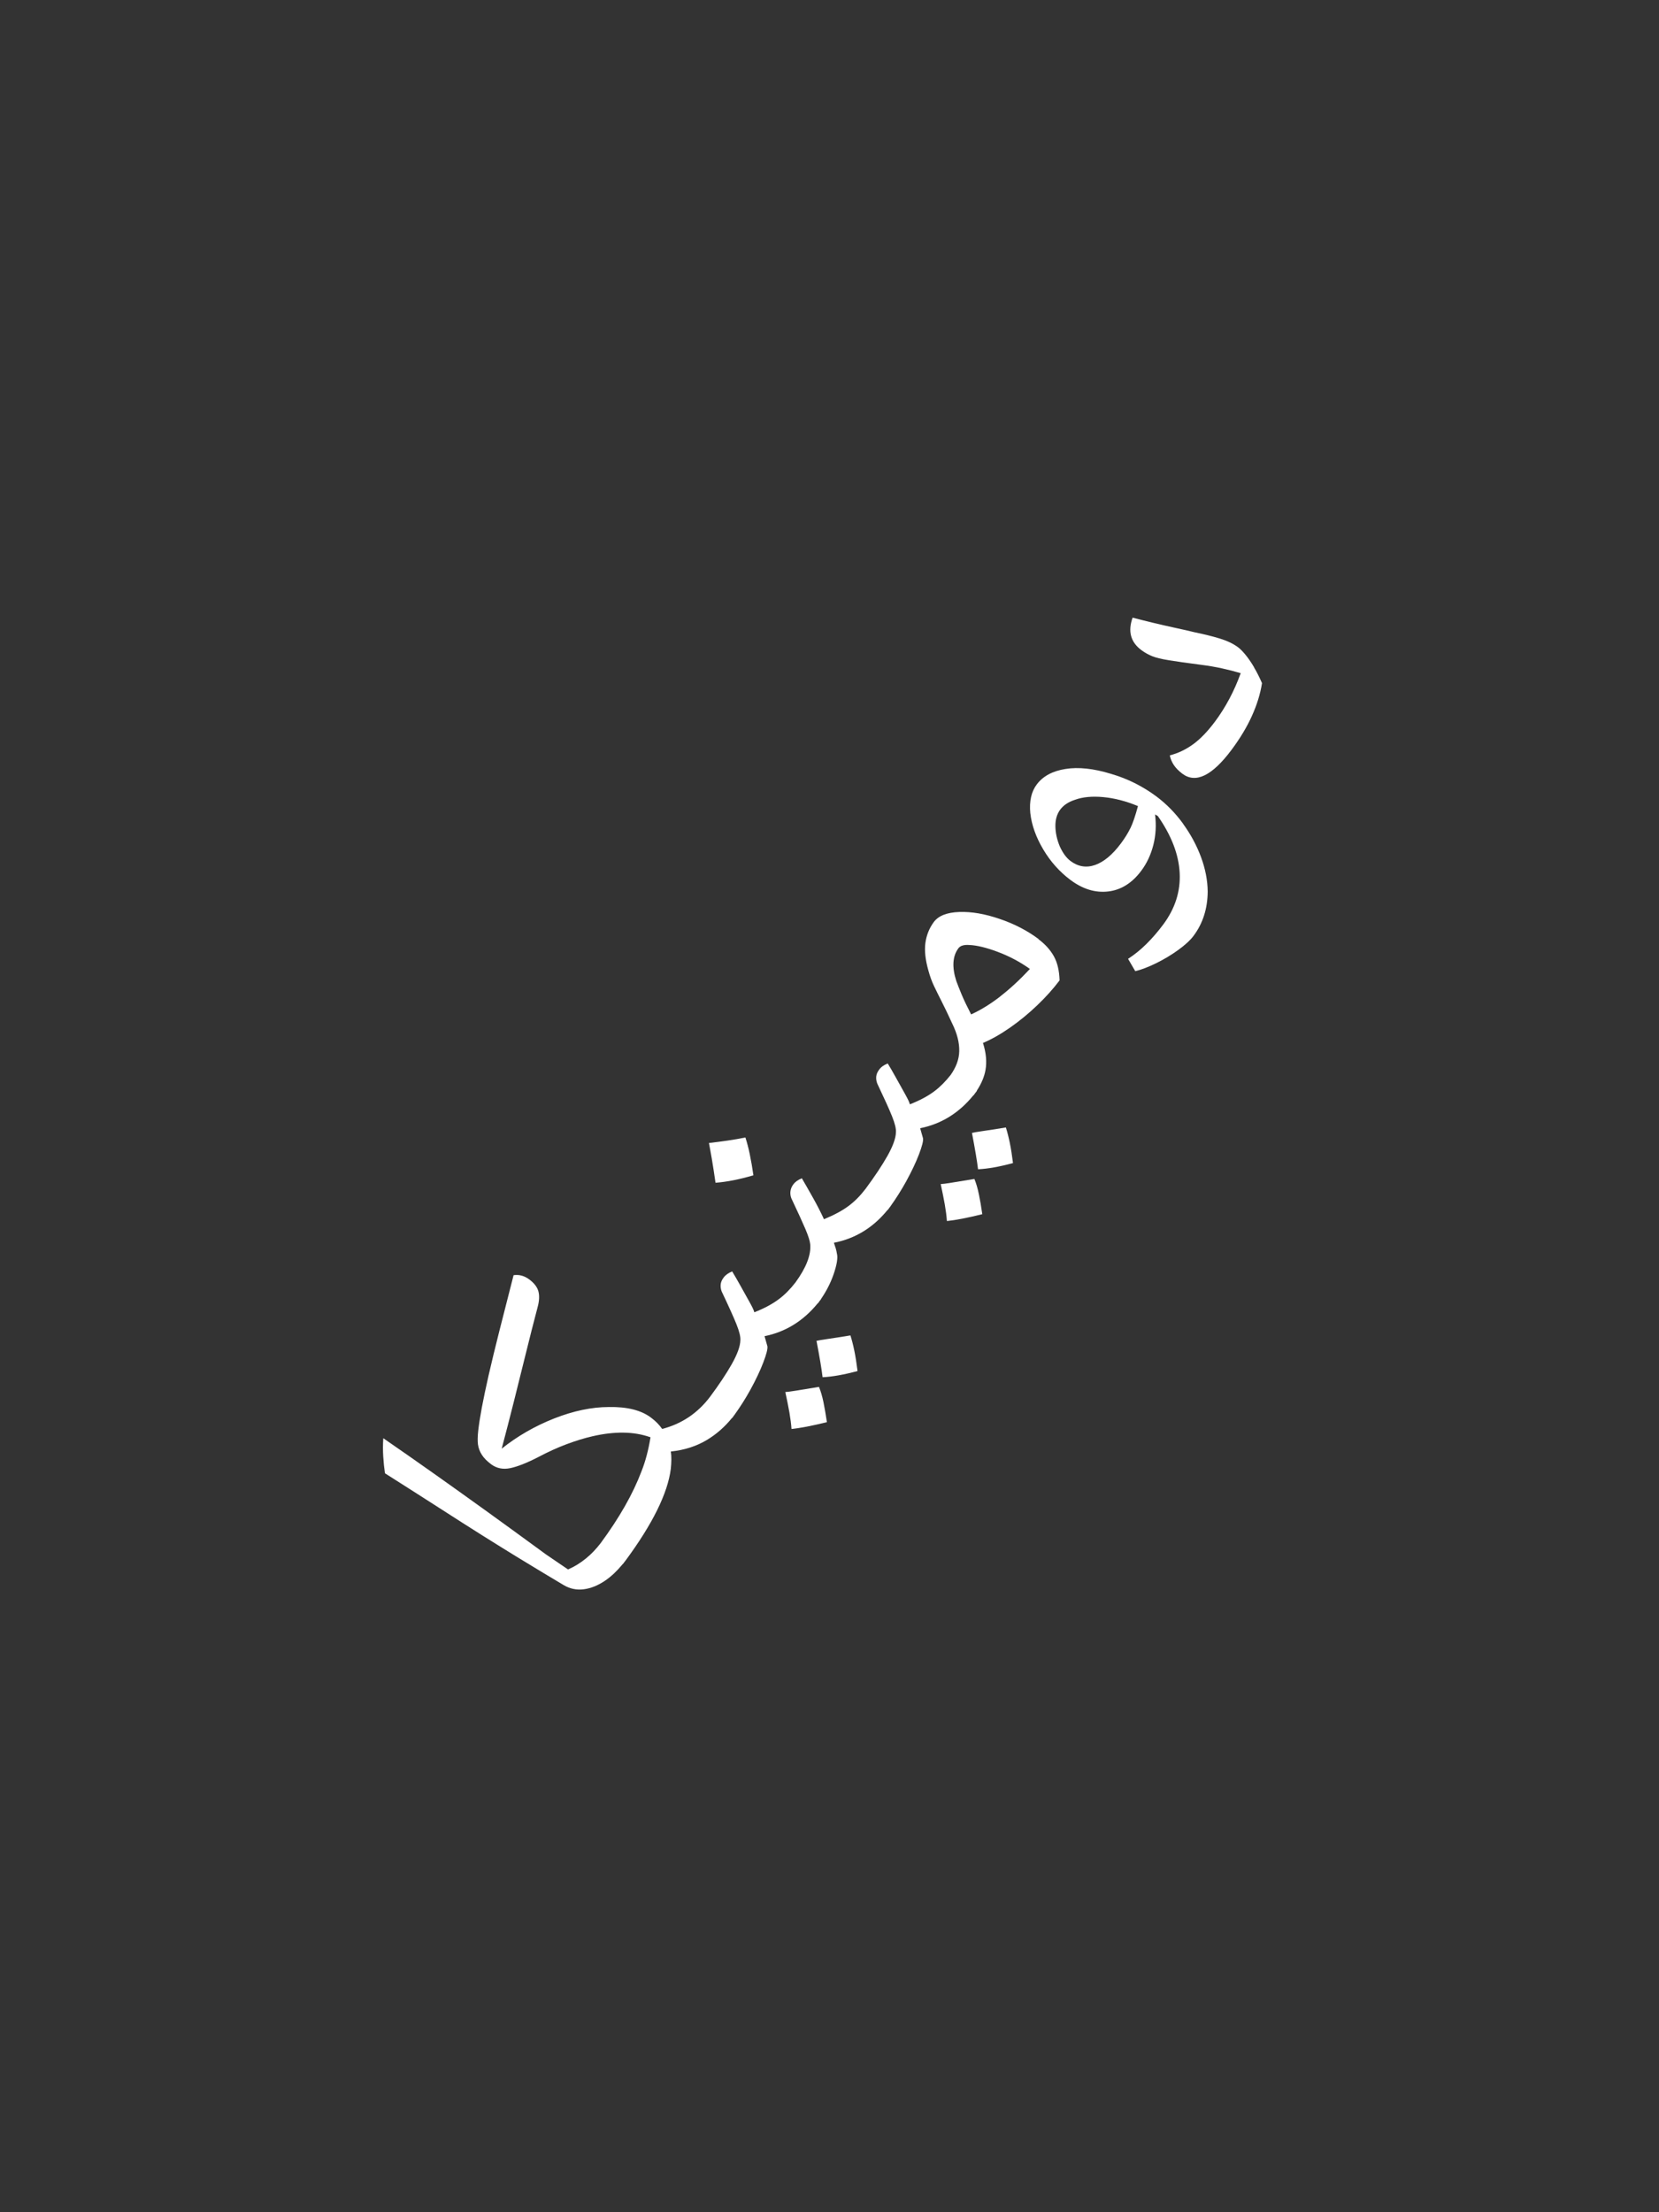 <?xml version="1.0" encoding="UTF-8"?><svg xmlns="http://www.w3.org/2000/svg" viewBox="0 0 300 400"><rect x="0" y="0" width="300" height="400" fill="#333333" stroke="none"/><defs><style>.cls-1{fill:#fff;}.cls-2{fill:none;}</style></defs><g id="Background"><rect class="cls-2" x="-50" y="50" width="400" height="300" transform="translate(-50 350) rotate(-90)"/></g><g id="Artwork"><g><path class="cls-1" d="M148.09,250.77c-1.71,.28-3.07,.5-4.09,.67-1.02,.17-1.69,.25-1.99,.26,.3,1.36,.54,2.6,.74,3.7,.19,1.1,.32,2.1,.38,2.98,.78-.08,1.71-.22,2.79-.43,1.08-.21,2.29-.48,3.61-.8-.2-1.34-.4-2.55-.62-3.61-.22-1.06-.49-1.99-.81-2.76Z"/><path class="cls-1" d="M153.79,241.46c-1.78,.29-3.17,.51-4.18,.65-1.01,.15-1.66,.26-1.96,.33,.56,2.94,.93,5.13,1.1,6.58,1.74-.08,3.84-.45,6.32-1.12-.17-1.38-.36-2.6-.58-3.67-.22-1.07-.46-1.99-.71-2.78Z"/><path class="cls-1" d="M129.39,213.86c2.04-.16,4.32-.6,6.85-1.35-.19-1.34-.41-2.6-.65-3.77-.24-1.17-.51-2.19-.8-3.07-1.06,.22-2.15,.41-3.26,.57-1.11,.16-2.22,.3-3.33,.43,.14,.7,.3,1.64,.51,2.81,.2,1.17,.43,2.63,.68,4.38Z"/><path class="cls-1" d="M176.2,213.17c-1.71,.28-3.07,.5-4.1,.67-1.02,.17-1.69,.25-1.99,.26,.3,1.36,.54,2.6,.74,3.7,.19,1.1,.32,2.1,.38,2.98,.78-.08,1.71-.22,2.79-.43,1.08-.21,2.29-.48,3.61-.81-.19-1.34-.4-2.55-.62-3.61-.22-1.07-.49-1.99-.81-2.76Z"/><path class="cls-1" d="M181.9,203.86c-1.78,.29-3.17,.51-4.18,.65-1.01,.15-1.66,.26-1.96,.33,.56,2.94,.93,5.13,1.1,6.58,1.74-.08,3.84-.45,6.32-1.12-.17-1.38-.36-2.61-.58-3.67-.22-1.07-.46-1.99-.71-2.78Z"/><path class="cls-1" d="M187.79,169.78c-2.04-1.52-4.37-2.73-7-3.62-2.67-.92-5.11-1.34-7.33-1.26-2.22,.08-3.74,.68-4.58,1.79-.83,1.12-1.34,2.38-1.54,3.8-.19,1.42,0,3.08,.54,4.99,.29,1.06,.63,2,1.03,2.83,.4,.84,.86,1.76,1.38,2.79,.52,1.02,1.16,2.35,1.91,3.99,.88,1.79,1.3,3.46,1.26,4.99-.03,1.47-.57,2.9-1.57,4.31-.91,1.15-1.88,2.14-2.94,2.93-1.16,.87-2.63,1.66-4.42,2.36-.04-.27-.31-.86-.82-1.78-.51-.92-1.07-1.92-1.67-3-.6-1.08-1.1-1.95-1.51-2.61-.68,.27-1.2,.63-1.54,1.1-.32,.42-.5,.84-.54,1.26-.04,.42,.02,.84,.18,1.26,1.28,2.7,2.18,4.68,2.69,5.96,.51,1.28,.74,2.23,.69,2.86-.02,1.07-.54,2.51-1.56,4.32-.97,1.71-2.29,3.69-3.93,5.91-.95,1.24-1.97,2.28-3.08,3.1-1.14,.85-2.63,1.65-4.44,2.39-.6-1.29-1.24-2.55-1.94-3.79-.69-1.24-1.38-2.44-2.06-3.61-.68,.27-1.19,.63-1.54,1.1-.29,.38-.46,.79-.52,1.23-.06,.44,0,.87,.16,1.29,1.18,2.5,2.04,4.37,2.56,5.6,.52,1.23,.8,2.13,.85,2.7,.18,1.93-.72,4.24-2.67,6.92-.93,1.2-1.93,2.22-3.02,3.03-1.16,.87-2.63,1.66-4.42,2.36-.04-.27-.31-.86-.82-1.78-.51-.92-1.07-1.92-1.67-3-.6-1.08-1.11-1.95-1.51-2.61-.68,.27-1.2,.64-1.54,1.1-.32,.42-.5,.84-.54,1.26-.04,.42,.02,.84,.18,1.26,1.28,2.7,2.18,4.69,2.69,5.97,.51,1.28,.74,2.23,.69,2.86-.02,1.07-.54,2.51-1.56,4.32-.97,1.72-2.29,3.7-3.94,5.92-2.23,2.94-5.11,4.88-8.64,5.79-.52-.75-1.2-1.44-2.05-2.07-1.77-1.32-4.29-1.95-7.58-1.89-3.12,0-6.42,.7-9.91,2.07-3.49,1.38-6.65,3.2-9.48,5.46,.76-2.85,1.49-5.7,2.21-8.55,.72-2.85,1.43-5.7,2.13-8.56,.7-2.86,1.43-5.72,2.18-8.57,.29-1.1,.32-2.04,.11-2.79-.21-.76-.76-1.47-1.64-2.13-.89-.66-1.83-.92-2.84-.77-.96,3.77-1.82,7.15-2.58,10.12-.75,2.97-1.39,5.61-1.92,7.92-.52,2.3-.94,4.29-1.25,5.94-.31,1.66-.52,3.03-.64,4.1-.12,1.08-.13,1.92-.05,2.53,.1,.67,.33,1.3,.71,1.88,.37,.58,.93,1.14,1.66,1.69,1,.75,2.16,.98,3.47,.71,1.32-.28,3-.94,5.04-1.99,1.78-.94,3.49-1.72,5.12-2.33,1.63-.61,3.2-1.1,4.73-1.45,1.96-.45,3.81-.67,5.56-.65,1.75,.02,3.39,.3,4.91,.84-.38,2.35-.93,4.4-1.63,6.15-1.54,4.08-4,8.4-7.37,12.97-.79,1.04-1.67,1.97-2.65,2.77-1.01,.83-2.1,1.5-3.26,2.01l-3.99-2.72c-3.99-2.92-7.63-5.57-10.92-7.94-3.29-2.37-6.43-4.61-9.41-6.72-2.98-2.11-6.01-4.23-9.09-6.35-.08,1.14-.08,2.25-.01,3.32,.07,1.07,.17,2.08,.31,3.02,3.7,2.35,7,4.45,9.89,6.31,2.89,1.86,5.47,3.51,7.73,4.93,2.26,1.42,4.28,2.67,6.05,3.76,1.77,1.08,3.36,2.05,4.76,2.89,1.41,.84,2.71,1.62,3.91,2.34,1.12,.66,2.33,.91,3.63,.74,1.3-.17,2.59-.7,3.89-1.59,1.09-.75,2.12-1.73,3.09-2.91,.05-.04,.1-.09,.15-.15,.11-.14,.21-.28,.31-.42,.02-.03,.05-.06,.08-.09,0-.01,.01-.02,.02-.03,4.89-6.63,7.62-12.16,8.18-16.58,.06-.56,.09-1.1,.1-1.64,0-.53-.02-1.03-.09-1.5,2.47-.25,4.66-.96,6.59-2.13,1.69-1.03,3.16-2.33,4.42-3.88,.06-.04,.13-.1,.18-.18,.08-.11,.16-.23,.24-.34,.03-.04,.07-.08,.1-.12,.02-.03,.03-.05,.05-.08,1-1.39,1.94-2.87,2.82-4.47,.99-1.81,1.76-3.44,2.32-4.91,.56-1.47,.81-2.44,.74-2.91l-.52-1.83c3.82-.77,7.01-2.76,9.59-5.91,.06-.04,.12-.1,.18-.18,.07-.09,.12-.18,.19-.28,.06-.08,.13-.16,.2-.24,.05-.07,.08-.13,.11-.2,.93-1.37,1.67-2.81,2.2-4.33,.62-1.79,.82-3.06,.61-3.82-.05-.34-.12-.66-.22-.97-.1-.31-.2-.63-.32-.96,3.85-.75,7.06-2.71,9.65-5.87,.06-.04,.12-.1,.18-.18,.09-.12,.18-.25,.27-.37,.04-.05,.08-.1,.12-.15,.02-.03,.03-.06,.05-.08,.98-1.37,1.91-2.84,2.78-4.41,.99-1.81,1.77-3.44,2.33-4.91,.56-1.47,.81-2.44,.74-2.91l-.52-1.83c3.82-.77,7.01-2.75,9.59-5.91,.06-.04,.12-.1,.18-.18,.06-.08,.11-.17,.17-.25,.07-.09,.15-.17,.22-.27,.06-.08,.1-.16,.12-.24,.79-1.21,1.31-2.43,1.53-3.65,.27-1.48,.12-3.12-.45-4.92,1.58-.67,3.22-1.6,4.92-2.79,1.7-1.19,3.32-2.52,4.87-4,1.55-1.48,2.9-2.98,4.06-4.52-.05-1.78-.4-3.23-1.04-4.38-.64-1.14-1.56-2.16-2.75-3.05Zm-6.91,10.39c-1.77,1.37-3.53,2.46-5.27,3.25-.71-1.37-1.28-2.56-1.7-3.56-.42-1-.74-1.83-.98-2.48-.81-2.52-.68-4.5,.38-5.92,.34-.46,1-.66,1.97-.59,1.34,.05,3.06,.46,5.14,1.24,2.08,.78,4.03,1.81,5.82,3.09-1.81,1.94-3.6,3.6-5.38,4.97Z"/><path class="cls-1" d="M213.92,148.91c-1.39-1.91-2.99-3.54-4.79-4.89-1.19-.89-2.47-1.68-3.84-2.38-1.37-.69-2.84-1.27-4.42-1.73-3.12-.95-5.86-1.25-8.2-.87-2.35,.37-4.08,1.31-5.2,2.81-.98,1.31-1.36,3.03-1.16,5.16,.24,2.16,1.02,4.35,2.33,6.56,1.31,2.21,2.95,4.05,4.91,5.52,2.23,1.67,4.51,2.37,6.84,2.1,2.33-.27,4.33-1.52,5.99-3.75,1.01-1.35,1.73-2.9,2.18-4.66,.45-1.76,.55-3.6,.31-5.52l.5,.29c2.46,3.52,3.78,6.95,3.95,10.28,.17,3.33-.82,6.44-2.97,9.33-.98,1.31-1.99,2.48-3.04,3.52-1.05,1.04-2.16,1.94-3.32,2.69l1.3,2.23c1.09-.26,2.35-.74,3.78-1.44,1.42-.7,2.76-1.5,4-2.4,1.24-.9,2.17-1.75,2.77-2.56,1.67-2.23,2.52-4.89,2.55-7.98-.02-2.05-.43-4.14-1.21-6.25-.79-2.12-1.87-4.13-3.26-6.04Zm-9.5,.81c-.44,.9-1.01,1.83-1.73,2.79-1.52,2.04-3.08,3.33-4.66,3.89-1.58,.55-3.07,.31-4.45-.72-.73-.55-1.37-1.41-1.92-2.6-.52-1.23-.79-2.45-.81-3.66-.02-1.21,.27-2.22,.87-3.03,.6-.81,1.5-1.4,2.68-1.78,1.4-.51,3.11-.67,5.13-.48,2.02,.19,4.1,.73,6.25,1.62-.47,1.75-.92,3.08-1.36,3.98Z"/><path class="cls-1" d="M226.76,120.62c-.52-.87-1.03-1.61-1.53-2.22-.5-.61-.94-1.06-1.33-1.35-.88-.66-2-1.19-3.34-1.6-1.35-.41-2.85-.78-4.51-1.12-.96-.24-2.11-.5-3.46-.79-1.34-.29-2.7-.6-4.07-.93-1.37-.33-2.6-.64-3.71-.93-.44,1.23-.53,2.33-.27,3.31,.26,.97,.87,1.82,1.83,2.54,.62,.46,1.27,.83,1.96,1.11,.69,.28,1.71,.53,3.04,.74,1.33,.22,3.31,.5,5.93,.84,1.26,.16,2.48,.37,3.67,.63,1.19,.26,2.32,.55,3.39,.87-1.18,3.26-2.73,6.17-4.65,8.75-1.35,1.81-2.68,3.18-3.98,4.12-1.3,.94-2.7,1.61-4.19,1.99,.12,.63,.37,1.22,.74,1.77,.37,.55,.88,1.06,1.53,1.55,2.42,1.81,5.39,.37,8.89-4.32,1.55-2.08,2.78-4.12,3.69-6.14,.91-2.02,1.52-3.99,1.82-5.92-.46-1.06-.95-2.03-1.47-2.9Z"/></g></g></svg>